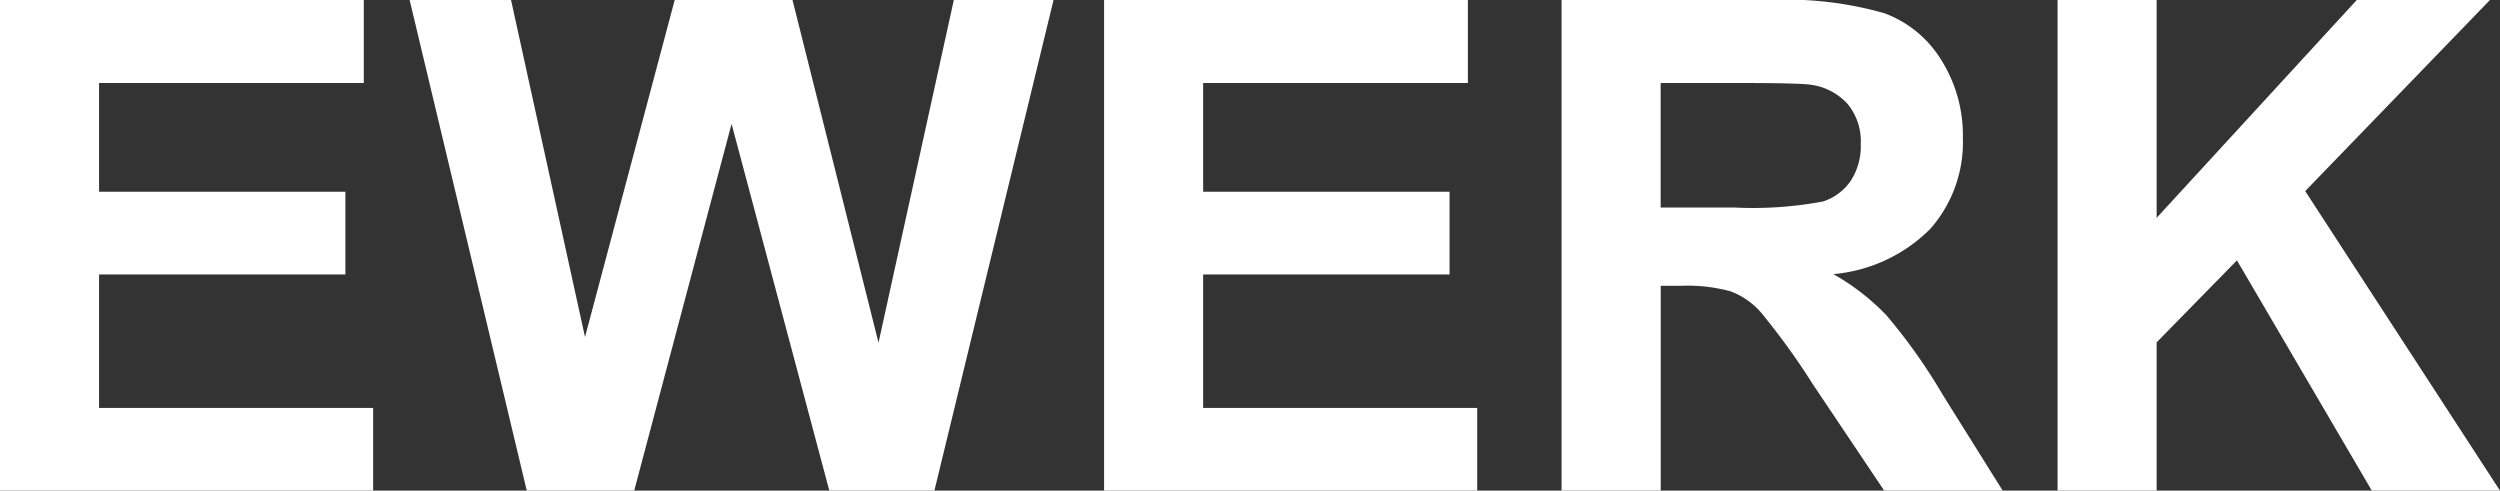 <?xml version="1.0" encoding="UTF-8"?> <svg xmlns="http://www.w3.org/2000/svg" width="150" height="29.438" viewBox="0 0 150 29.438"><rect x="0" y="0" width="150" height="29.438" fill="#333333" stroke="none"/><path id="Pfad_436" data-name="Pfad 436" d="M1.528,14.406V-15.032H23.355v4.98H7.472v6.526H22.251v4.96H7.472V9.446H23.917v4.96Zm31.606,0L26.106-15.032H32.19L36.628,5.189,42.01-15.032h7.068L54.239,5.53l4.518-20.562h5.984L57.592,14.406H51.287L45.423-7.6,39.58,14.406Zm34.639,0V-15.032H89.6v4.98H73.717v6.526H88.5v4.96H73.717V9.446H90.162v4.96Zm27.45,0V-15.032h12.51a21.412,21.412,0,0,1,6.857.793,6.765,6.765,0,0,1,3.424,2.821A8.48,8.48,0,0,1,119.3-6.779a7.858,7.858,0,0,1-1.948,5.472,9.354,9.354,0,0,1-5.823,2.721,13.867,13.867,0,0,1,3.183,2.47,33.55,33.55,0,0,1,3.384,4.779l3.594,5.743H114.58L110.283,8a41.551,41.551,0,0,0-3.133-4.327,4.561,4.561,0,0,0-1.787-1.225,9.8,9.8,0,0,0-2.992-.331h-1.2V14.406Zm5.944-16.988h4.4a22.709,22.709,0,0,0,5.341-.361,3.2,3.2,0,0,0,1.667-1.245,3.833,3.833,0,0,0,.6-2.209,3.53,3.53,0,0,0-.793-2.4,3.64,3.64,0,0,0-2.239-1.155q-.723-.1-4.337-.1h-4.639Zm23.815,16.988V-15.032h5.944V-1.96l12.008-13.072h7.992L139.841-3.566l11.687,17.972h-7.691L135.745.59l-4.819,4.92v8.9Z" transform="translate(-1.528 15.032)" fill="#fff"></path></svg> 
